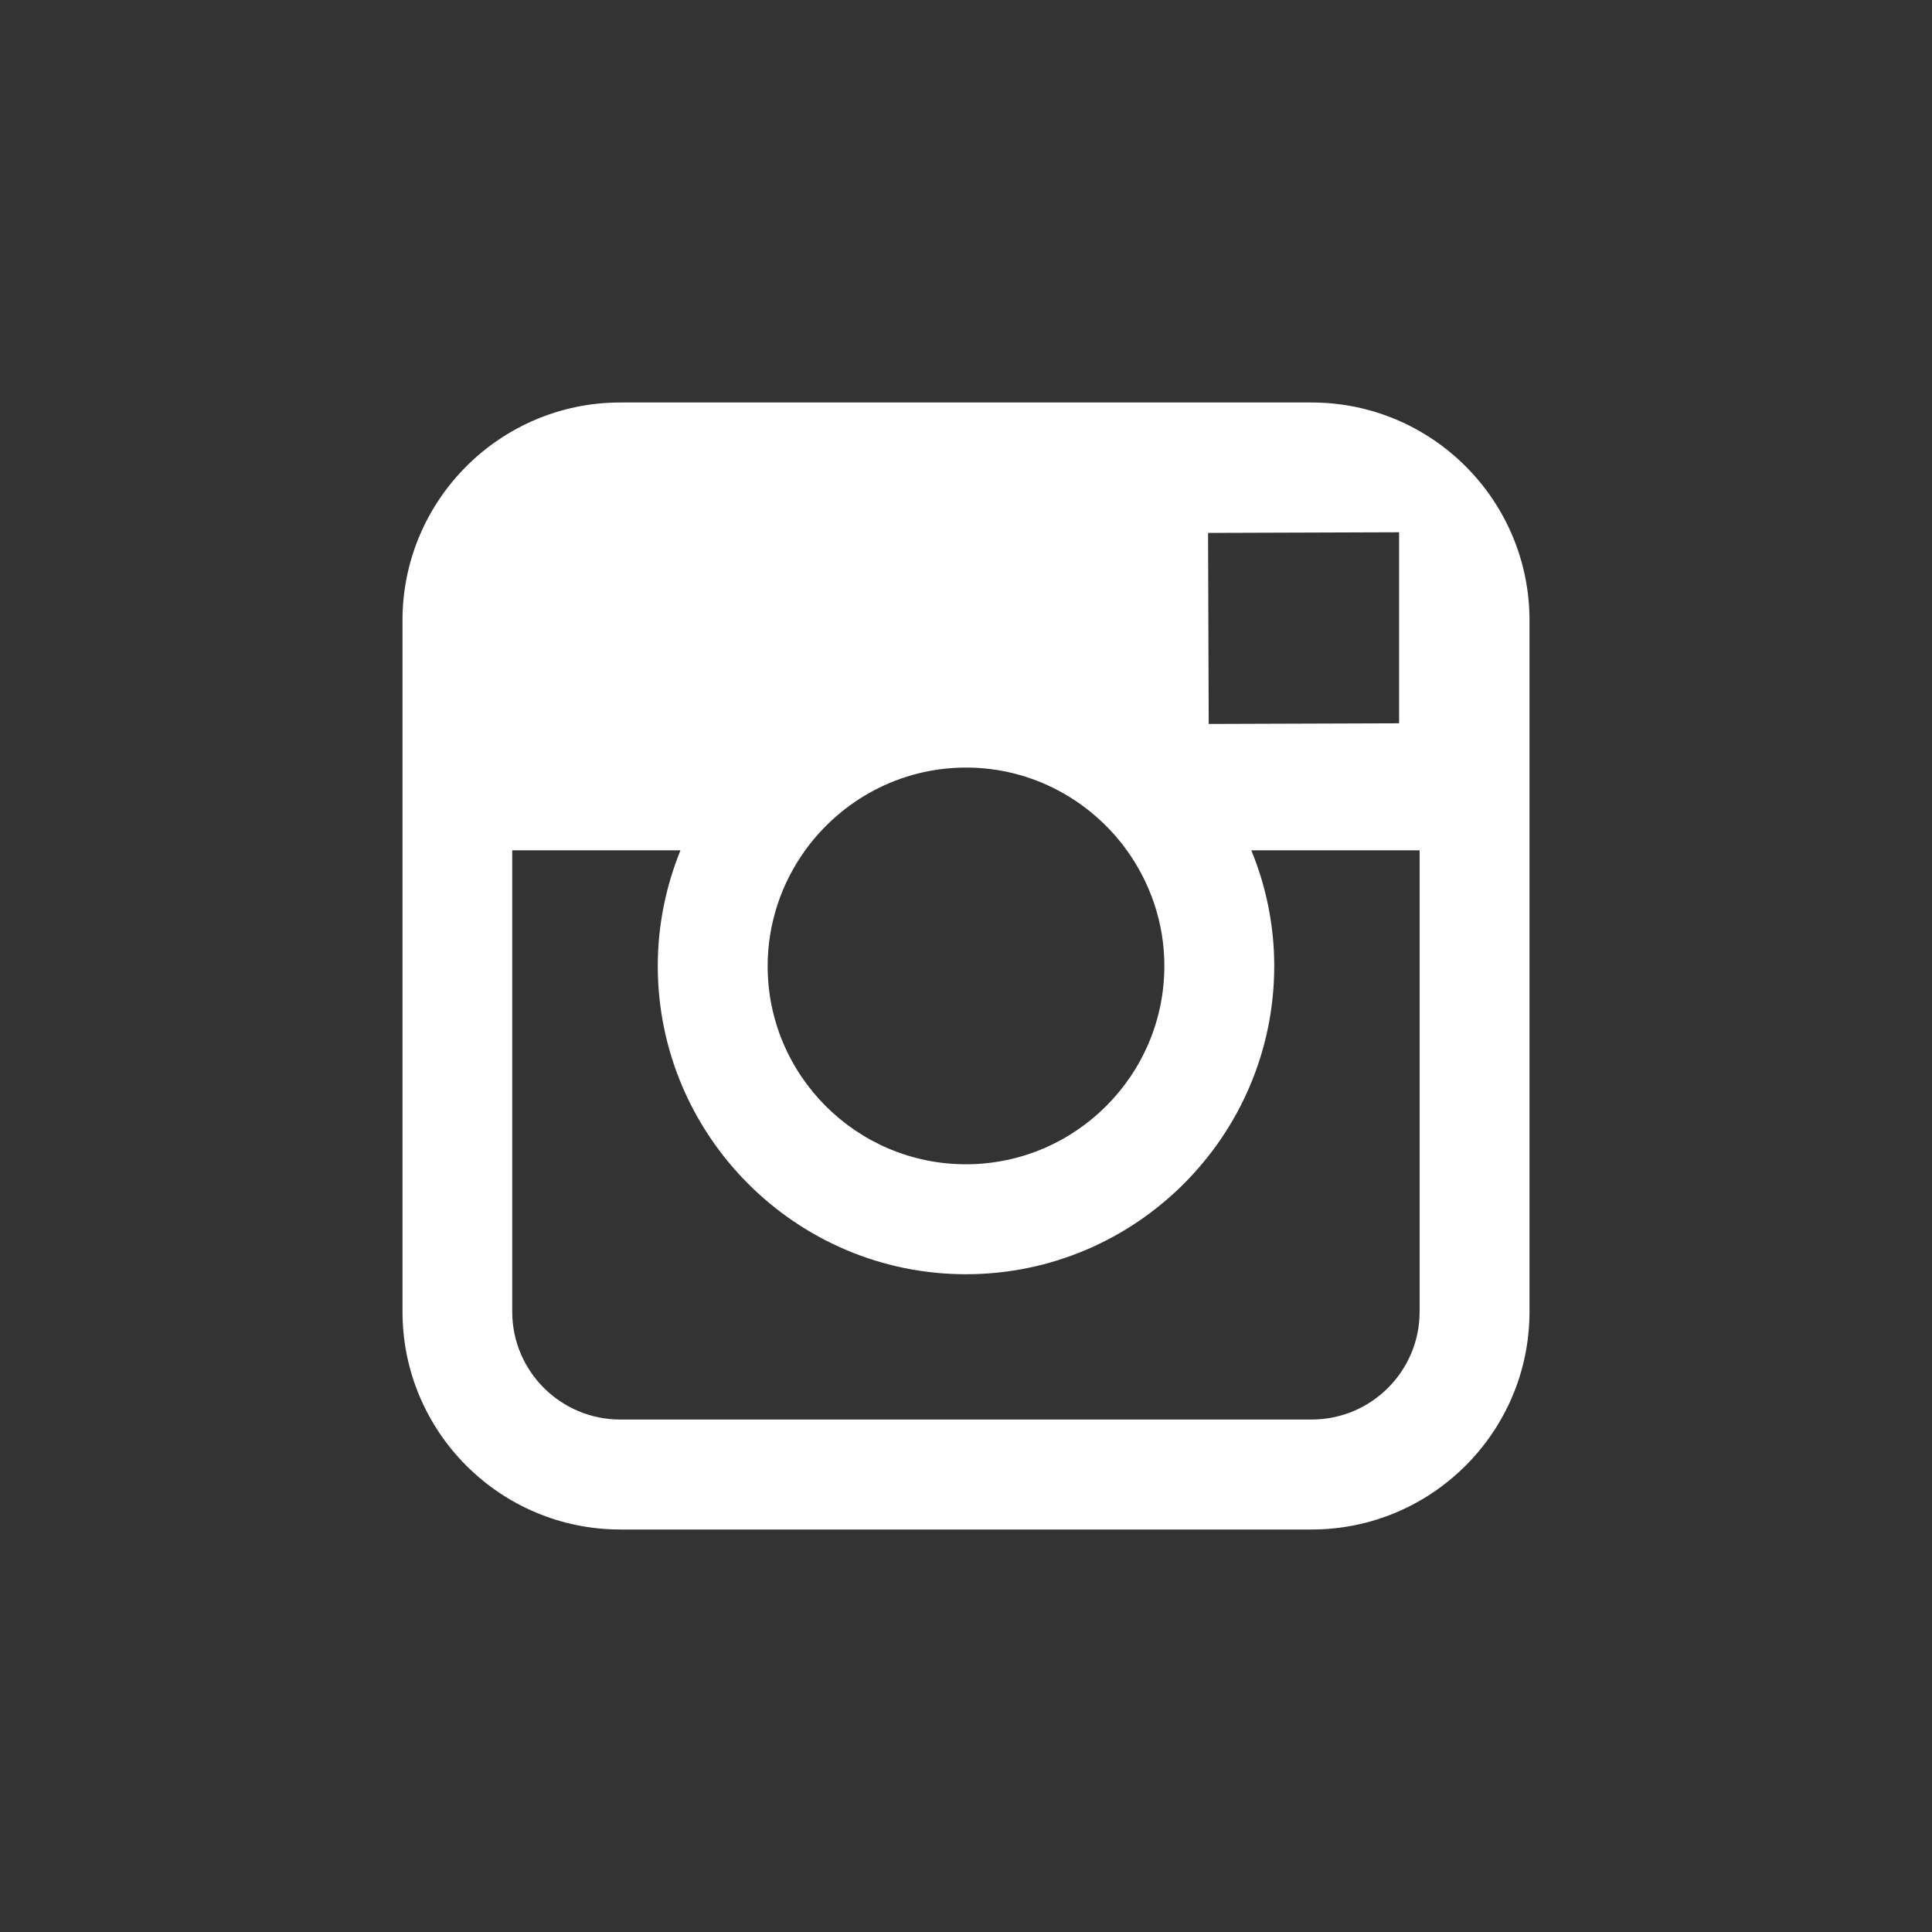<svg xmlns="http://www.w3.org/2000/svg" width="24" height="24" viewBox="0 0 24 24">
    <rect x="0" y="0" width="24" height="24" fill="#333333" stroke="none"/>
    <g fill="none" fill-rule="evenodd">
        <g fill="#FFF" fill-rule="nonzero">
            <g>
                <g>
                    <g>
                        <path d="M16.294 5C17.786 5 19 6.213 19 7.705v8.59C19 17.786 17.786 19 16.294 19H7.705C6.213 19 5 17.787 5 16.294V7.705C5 6.213 6.213 5 7.705 5h8.589zm-7.841 5.563h-2.09v5.731c0 .74.602 1.34 1.342 1.34h8.588c.74 0 1.342-.6 1.342-1.34v-5.731h-2.091c.182.443.285.929.285 1.436 0 2.11-1.718 3.83-3.83 3.83-2.11 0-3.828-1.72-3.828-3.83 0-.507.102-.993.282-1.436zm3.548-1.028c-.823 0-1.55.407-1.999 1.028-.291.404-.465.9-.466 1.436-.001 1.359 1.105 2.464 2.463 2.464s2.465-1.105 2.465-2.464c0-.536-.175-1.031-.466-1.436-.447-.62-1.175-1.028-1.997-1.028zm5.379-2.923l-.309.001-2.064.007.008 2.373 2.365-.008V6.612z" transform="translate(-239 -2759) translate(0 2693) translate(163 66) translate(76)"/>
                    </g>
                </g>
            </g>
        </g>
    </g>
</svg>
